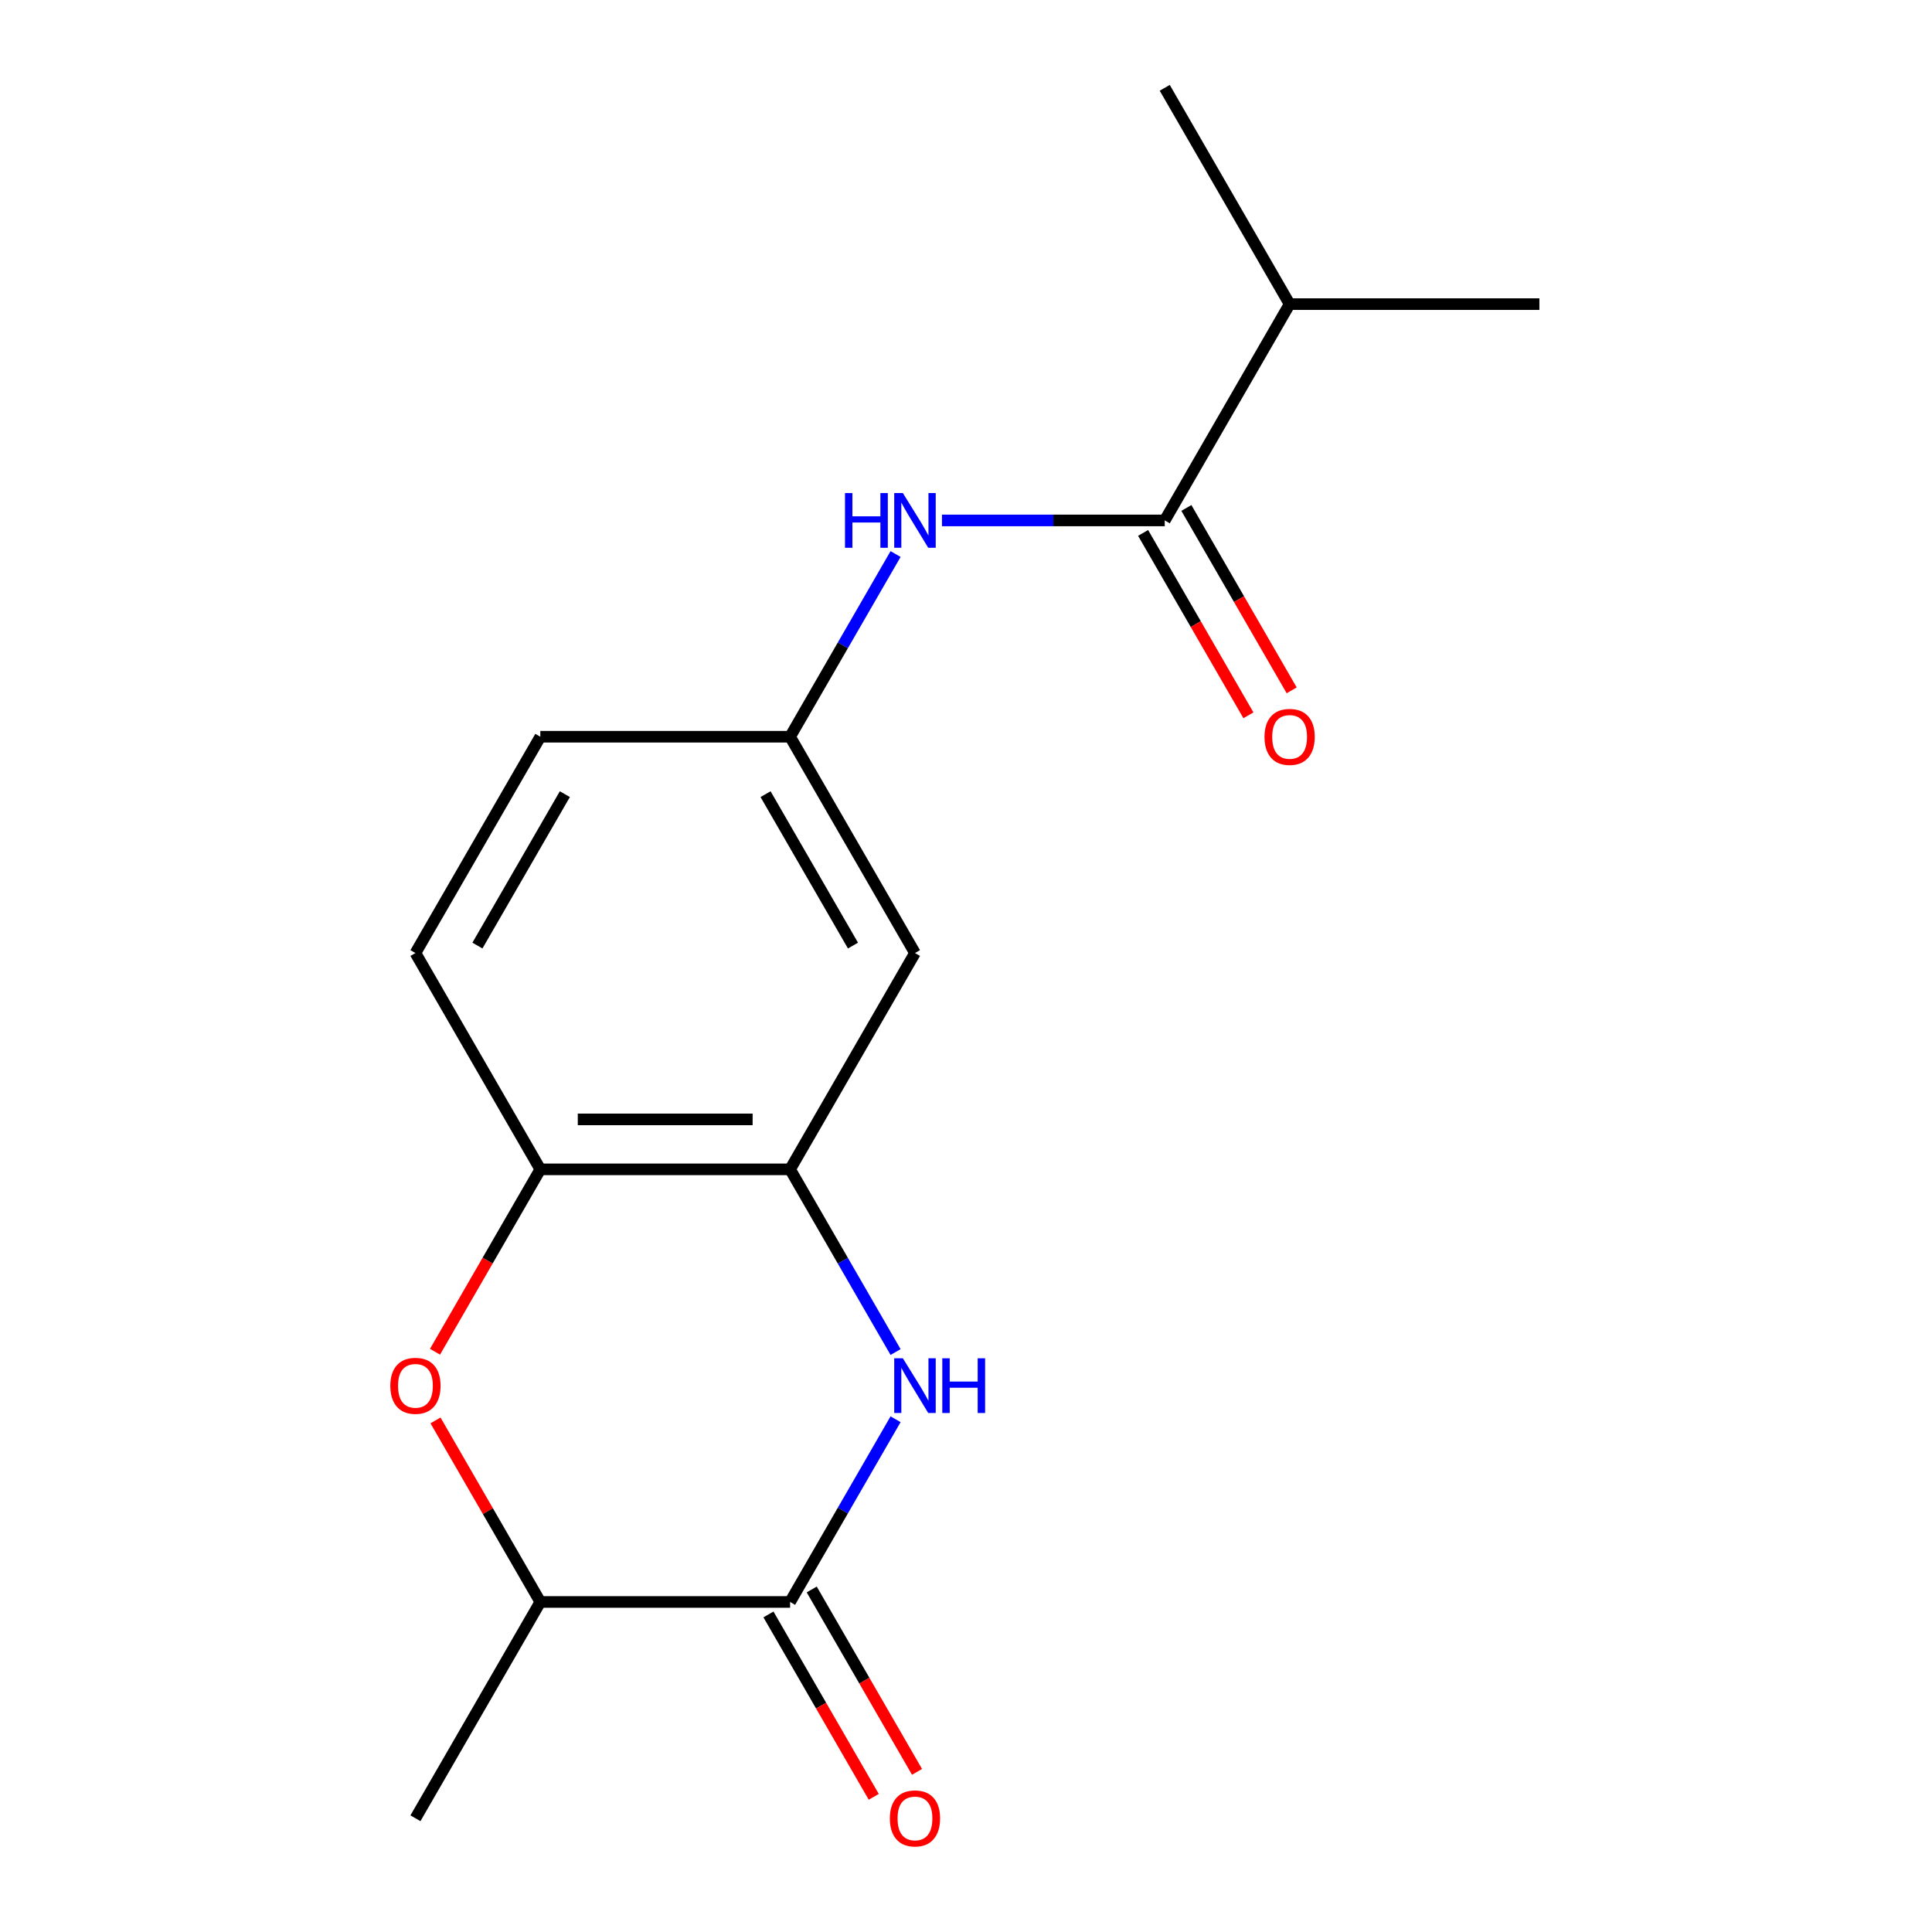 <?xml version='1.0' encoding='iso-8859-1'?>
<svg version='1.1' baseProfile='full'
              xmlns='http://www.w3.org/2000/svg'
                      xmlns:rdkit='http://www.rdkit.org/xml'
                      xmlns:xlink='http://www.w3.org/1999/xlink'
                  xml:space='preserve'
width='1000px' height='1000px' viewBox='0 0 1000 1000'>
<!-- END OF HEADER -->
<rect style='opacity:1.0;fill:#FFFFFF;stroke:none' width='1000' height='1000' x='0' y='0'> </rect>
<path class='bond-0' d='M 463.547,734.603 L 436.247,781.887' style='fill:none;fill-rule:evenodd;stroke:#0000FF;stroke-width:6px;stroke-linecap:butt;stroke-linejoin:miter;stroke-opacity:1' />
<path class='bond-0' d='M 436.247,781.887 L 408.948,829.171' style='fill:none;fill-rule:evenodd;stroke:#000000;stroke-width:6px;stroke-linecap:butt;stroke-linejoin:miter;stroke-opacity:1' />
<path class='bond-1' d='M 463.547,699.819 L 436.247,652.536' style='fill:none;fill-rule:evenodd;stroke:#0000FF;stroke-width:6px;stroke-linecap:butt;stroke-linejoin:miter;stroke-opacity:1' />
<path class='bond-1' d='M 436.247,652.536 L 408.948,605.252' style='fill:none;fill-rule:evenodd;stroke:#000000;stroke-width:6px;stroke-linecap:butt;stroke-linejoin:miter;stroke-opacity:1' />
<path class='bond-6' d='M 408.948,829.171 L 279.668,829.171' style='fill:none;fill-rule:evenodd;stroke:#000000;stroke-width:6px;stroke-linecap:butt;stroke-linejoin:miter;stroke-opacity:1' />
<path class='bond-9' d='M 397.752,835.635 L 425.005,882.838' style='fill:none;fill-rule:evenodd;stroke:#000000;stroke-width:6px;stroke-linecap:butt;stroke-linejoin:miter;stroke-opacity:1' />
<path class='bond-9' d='M 425.005,882.838 L 452.258,930.042' style='fill:none;fill-rule:evenodd;stroke:#FF0000;stroke-width:6px;stroke-linecap:butt;stroke-linejoin:miter;stroke-opacity:1' />
<path class='bond-9' d='M 420.144,822.707 L 447.397,869.91' style='fill:none;fill-rule:evenodd;stroke:#000000;stroke-width:6px;stroke-linecap:butt;stroke-linejoin:miter;stroke-opacity:1' />
<path class='bond-9' d='M 447.397,869.91 L 474.65,917.114' style='fill:none;fill-rule:evenodd;stroke:#FF0000;stroke-width:6px;stroke-linecap:butt;stroke-linejoin:miter;stroke-opacity:1' />
<path class='bond-4' d='M 408.948,605.252 L 279.668,605.252' style='fill:none;fill-rule:evenodd;stroke:#000000;stroke-width:6px;stroke-linecap:butt;stroke-linejoin:miter;stroke-opacity:1' />
<path class='bond-4' d='M 389.556,579.396 L 299.06,579.396' style='fill:none;fill-rule:evenodd;stroke:#000000;stroke-width:6px;stroke-linecap:butt;stroke-linejoin:miter;stroke-opacity:1' />
<path class='bond-7' d='M 408.948,605.252 L 473.588,493.292' style='fill:none;fill-rule:evenodd;stroke:#000000;stroke-width:6px;stroke-linecap:butt;stroke-linejoin:miter;stroke-opacity:1' />
<path class='bond-2' d='M 225.162,699.659 L 252.415,652.456' style='fill:none;fill-rule:evenodd;stroke:#FF0000;stroke-width:6px;stroke-linecap:butt;stroke-linejoin:miter;stroke-opacity:1' />
<path class='bond-2' d='M 252.415,652.456 L 279.668,605.252' style='fill:none;fill-rule:evenodd;stroke:#000000;stroke-width:6px;stroke-linecap:butt;stroke-linejoin:miter;stroke-opacity:1' />
<path class='bond-17' d='M 225.416,735.203 L 252.542,782.187' style='fill:none;fill-rule:evenodd;stroke:#FF0000;stroke-width:6px;stroke-linecap:butt;stroke-linejoin:miter;stroke-opacity:1' />
<path class='bond-17' d='M 252.542,782.187 L 279.668,829.171' style='fill:none;fill-rule:evenodd;stroke:#000000;stroke-width:6px;stroke-linecap:butt;stroke-linejoin:miter;stroke-opacity:1' />
<path class='bond-3' d='M 602.868,269.373 L 545.214,269.373' style='fill:none;fill-rule:evenodd;stroke:#000000;stroke-width:6px;stroke-linecap:butt;stroke-linejoin:miter;stroke-opacity:1' />
<path class='bond-3' d='M 545.214,269.373 L 487.56,269.373' style='fill:none;fill-rule:evenodd;stroke:#0000FF;stroke-width:6px;stroke-linecap:butt;stroke-linejoin:miter;stroke-opacity:1' />
<path class='bond-10' d='M 591.672,275.837 L 618.925,323.041' style='fill:none;fill-rule:evenodd;stroke:#000000;stroke-width:6px;stroke-linecap:butt;stroke-linejoin:miter;stroke-opacity:1' />
<path class='bond-10' d='M 618.925,323.041 L 646.178,370.245' style='fill:none;fill-rule:evenodd;stroke:#FF0000;stroke-width:6px;stroke-linecap:butt;stroke-linejoin:miter;stroke-opacity:1' />
<path class='bond-10' d='M 614.063,262.909 L 641.317,310.113' style='fill:none;fill-rule:evenodd;stroke:#000000;stroke-width:6px;stroke-linecap:butt;stroke-linejoin:miter;stroke-opacity:1' />
<path class='bond-10' d='M 641.317,310.113 L 668.57,357.317' style='fill:none;fill-rule:evenodd;stroke:#FF0000;stroke-width:6px;stroke-linecap:butt;stroke-linejoin:miter;stroke-opacity:1' />
<path class='bond-12' d='M 602.868,269.373 L 667.507,157.414' style='fill:none;fill-rule:evenodd;stroke:#000000;stroke-width:6px;stroke-linecap:butt;stroke-linejoin:miter;stroke-opacity:1' />
<path class='bond-11' d='M 279.668,605.252 L 215.029,493.292' style='fill:none;fill-rule:evenodd;stroke:#000000;stroke-width:6px;stroke-linecap:butt;stroke-linejoin:miter;stroke-opacity:1' />
<path class='bond-5' d='M 463.547,286.765 L 436.247,334.049' style='fill:none;fill-rule:evenodd;stroke:#0000FF;stroke-width:6px;stroke-linecap:butt;stroke-linejoin:miter;stroke-opacity:1' />
<path class='bond-5' d='M 436.247,334.049 L 408.948,381.333' style='fill:none;fill-rule:evenodd;stroke:#000000;stroke-width:6px;stroke-linecap:butt;stroke-linejoin:miter;stroke-opacity:1' />
<path class='bond-14' d='M 279.668,829.171 L 215.029,941.13' style='fill:none;fill-rule:evenodd;stroke:#000000;stroke-width:6px;stroke-linecap:butt;stroke-linejoin:miter;stroke-opacity:1' />
<path class='bond-8' d='M 473.588,493.292 L 408.948,381.333' style='fill:none;fill-rule:evenodd;stroke:#000000;stroke-width:6px;stroke-linecap:butt;stroke-linejoin:miter;stroke-opacity:1' />
<path class='bond-8' d='M 441.5,489.426 L 396.252,411.055' style='fill:none;fill-rule:evenodd;stroke:#000000;stroke-width:6px;stroke-linecap:butt;stroke-linejoin:miter;stroke-opacity:1' />
<path class='bond-13' d='M 408.948,381.333 L 279.668,381.333' style='fill:none;fill-rule:evenodd;stroke:#000000;stroke-width:6px;stroke-linecap:butt;stroke-linejoin:miter;stroke-opacity:1' />
<path class='bond-18' d='M 215.029,493.292 L 279.668,381.333' style='fill:none;fill-rule:evenodd;stroke:#000000;stroke-width:6px;stroke-linecap:butt;stroke-linejoin:miter;stroke-opacity:1' />
<path class='bond-18' d='M 247.116,489.426 L 292.364,411.055' style='fill:none;fill-rule:evenodd;stroke:#000000;stroke-width:6px;stroke-linecap:butt;stroke-linejoin:miter;stroke-opacity:1' />
<path class='bond-15' d='M 667.507,157.414 L 796.787,157.414' style='fill:none;fill-rule:evenodd;stroke:#000000;stroke-width:6px;stroke-linecap:butt;stroke-linejoin:miter;stroke-opacity:1' />
<path class='bond-16' d='M 667.507,157.414 L 602.868,45.455' style='fill:none;fill-rule:evenodd;stroke:#000000;stroke-width:6px;stroke-linecap:butt;stroke-linejoin:miter;stroke-opacity:1' />
<path  class='atom-0' d='M 467.328 703.051
L 476.608 718.051
Q 477.528 719.531, 479.008 722.211
Q 480.488 724.891, 480.568 725.051
L 480.568 703.051
L 484.328 703.051
L 484.328 731.371
L 480.448 731.371
L 470.488 714.971
Q 469.328 713.051, 468.088 710.851
Q 466.888 708.651, 466.528 707.971
L 466.528 731.371
L 462.848 731.371
L 462.848 703.051
L 467.328 703.051
' fill='#0000FF'/>
<path  class='atom-0' d='M 487.728 703.051
L 491.568 703.051
L 491.568 715.091
L 506.048 715.091
L 506.048 703.051
L 509.888 703.051
L 509.888 731.371
L 506.048 731.371
L 506.048 718.291
L 491.568 718.291
L 491.568 731.371
L 487.728 731.371
L 487.728 703.051
' fill='#0000FF'/>
<path  class='atom-3' d='M 202.029 717.291
Q 202.029 710.491, 205.389 706.691
Q 208.749 702.891, 215.029 702.891
Q 221.309 702.891, 224.669 706.691
Q 228.029 710.491, 228.029 717.291
Q 228.029 724.171, 224.629 728.091
Q 221.229 731.971, 215.029 731.971
Q 208.789 731.971, 205.389 728.091
Q 202.029 724.211, 202.029 717.291
M 215.029 728.771
Q 219.349 728.771, 221.669 725.891
Q 224.029 722.971, 224.029 717.291
Q 224.029 711.731, 221.669 708.931
Q 219.349 706.091, 215.029 706.091
Q 210.709 706.091, 208.349 708.891
Q 206.029 711.691, 206.029 717.291
Q 206.029 723.011, 208.349 725.891
Q 210.709 728.771, 215.029 728.771
' fill='#FF0000'/>
<path  class='atom-6' d='M 437.368 255.213
L 441.208 255.213
L 441.208 267.253
L 455.688 267.253
L 455.688 255.213
L 459.528 255.213
L 459.528 283.533
L 455.688 283.533
L 455.688 270.453
L 441.208 270.453
L 441.208 283.533
L 437.368 283.533
L 437.368 255.213
' fill='#0000FF'/>
<path  class='atom-6' d='M 467.328 255.213
L 476.608 270.213
Q 477.528 271.693, 479.008 274.373
Q 480.488 277.053, 480.568 277.213
L 480.568 255.213
L 484.328 255.213
L 484.328 283.533
L 480.448 283.533
L 470.488 267.133
Q 469.328 265.213, 468.088 263.013
Q 466.888 260.813, 466.528 260.133
L 466.528 283.533
L 462.848 283.533
L 462.848 255.213
L 467.328 255.213
' fill='#0000FF'/>
<path  class='atom-10' d='M 460.588 941.21
Q 460.588 934.41, 463.948 930.61
Q 467.308 926.81, 473.588 926.81
Q 479.868 926.81, 483.228 930.61
Q 486.588 934.41, 486.588 941.21
Q 486.588 948.09, 483.188 952.01
Q 479.788 955.89, 473.588 955.89
Q 467.348 955.89, 463.948 952.01
Q 460.588 948.13, 460.588 941.21
M 473.588 952.69
Q 477.908 952.69, 480.228 949.81
Q 482.588 946.89, 482.588 941.21
Q 482.588 935.65, 480.228 932.85
Q 477.908 930.01, 473.588 930.01
Q 469.268 930.01, 466.908 932.81
Q 464.588 935.61, 464.588 941.21
Q 464.588 946.93, 466.908 949.81
Q 469.268 952.69, 473.588 952.69
' fill='#FF0000'/>
<path  class='atom-11' d='M 654.507 381.413
Q 654.507 374.613, 657.867 370.813
Q 661.227 367.013, 667.507 367.013
Q 673.787 367.013, 677.147 370.813
Q 680.507 374.613, 680.507 381.413
Q 680.507 388.293, 677.107 392.213
Q 673.707 396.093, 667.507 396.093
Q 661.267 396.093, 657.867 392.213
Q 654.507 388.333, 654.507 381.413
M 667.507 392.893
Q 671.827 392.893, 674.147 390.013
Q 676.507 387.093, 676.507 381.413
Q 676.507 375.853, 674.147 373.053
Q 671.827 370.213, 667.507 370.213
Q 663.187 370.213, 660.827 373.013
Q 658.507 375.813, 658.507 381.413
Q 658.507 387.133, 660.827 390.013
Q 663.187 392.893, 667.507 392.893
' fill='#FF0000'/>
</svg>
